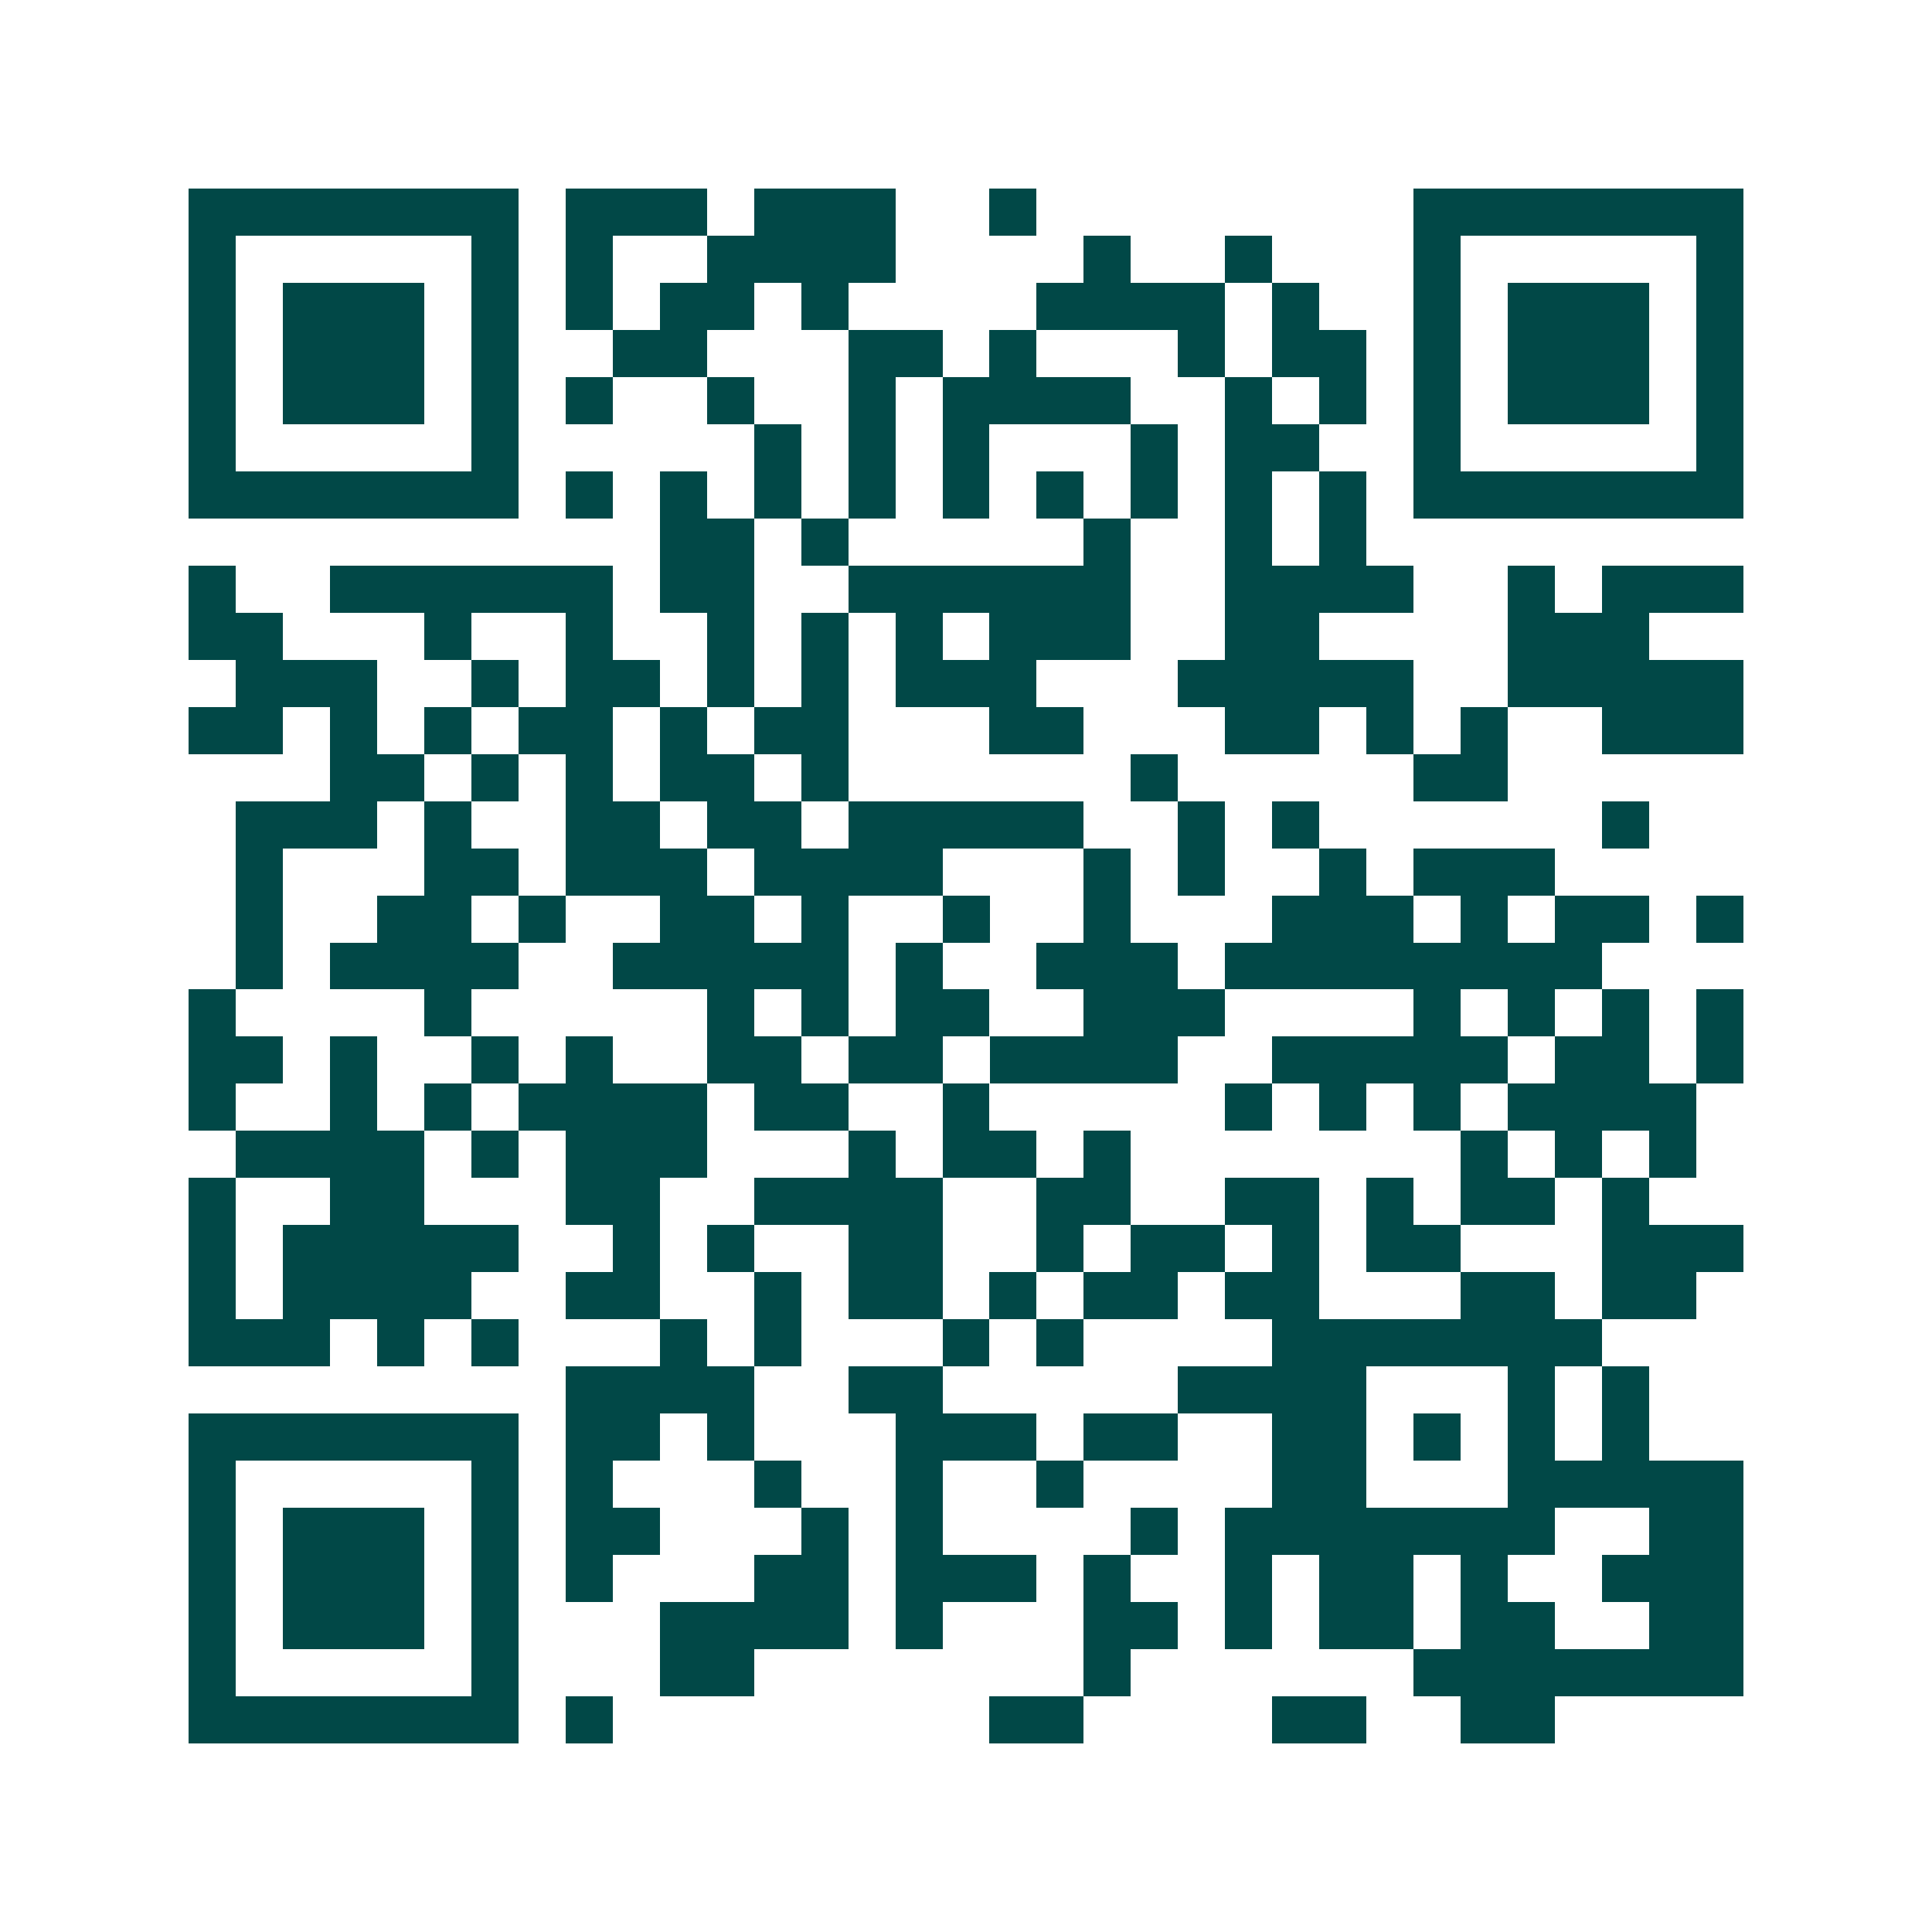<svg xmlns="http://www.w3.org/2000/svg" width="200" height="200" viewBox="0 0 41 41" shape-rendering="crispEdges"><path fill="#ffffff" d="M0 0h41v41H0z"/><path stroke="#014847" d="M4 4.5h7m1 0h3m1 0h3m2 0h1m8 0h7M4 5.5h1m5 0h1m1 0h1m2 0h4m4 0h1m2 0h1m3 0h1m5 0h1M4 6.5h1m1 0h3m1 0h1m1 0h1m1 0h2m1 0h1m4 0h4m1 0h1m2 0h1m1 0h3m1 0h1M4 7.5h1m1 0h3m1 0h1m2 0h2m3 0h2m1 0h1m3 0h1m1 0h2m1 0h1m1 0h3m1 0h1M4 8.5h1m1 0h3m1 0h1m1 0h1m2 0h1m2 0h1m1 0h4m2 0h1m1 0h1m1 0h1m1 0h3m1 0h1M4 9.5h1m5 0h1m5 0h1m1 0h1m1 0h1m3 0h1m1 0h2m2 0h1m5 0h1M4 10.5h7m1 0h1m1 0h1m1 0h1m1 0h1m1 0h1m1 0h1m1 0h1m1 0h1m1 0h1m1 0h7M14 11.5h2m1 0h1m5 0h1m2 0h1m1 0h1M4 12.5h1m2 0h6m1 0h2m2 0h6m2 0h4m2 0h1m1 0h3M4 13.5h2m3 0h1m2 0h1m2 0h1m1 0h1m1 0h1m1 0h3m2 0h2m4 0h3M5 14.5h3m2 0h1m1 0h2m1 0h1m1 0h1m1 0h3m3 0h5m2 0h5M4 15.5h2m1 0h1m1 0h1m1 0h2m1 0h1m1 0h2m3 0h2m3 0h2m1 0h1m1 0h1m2 0h3M7 16.5h2m1 0h1m1 0h1m1 0h2m1 0h1m6 0h1m5 0h2M5 17.5h3m1 0h1m2 0h2m1 0h2m1 0h5m2 0h1m1 0h1m6 0h1M5 18.5h1m3 0h2m1 0h3m1 0h4m3 0h1m1 0h1m2 0h1m1 0h3M5 19.5h1m2 0h2m1 0h1m2 0h2m1 0h1m2 0h1m2 0h1m3 0h3m1 0h1m1 0h2m1 0h1M5 20.5h1m1 0h4m2 0h5m1 0h1m2 0h3m1 0h8M4 21.5h1m4 0h1m5 0h1m1 0h1m1 0h2m2 0h3m4 0h1m1 0h1m1 0h1m1 0h1M4 22.5h2m1 0h1m2 0h1m1 0h1m2 0h2m1 0h2m1 0h4m2 0h5m1 0h2m1 0h1M4 23.5h1m2 0h1m1 0h1m1 0h4m1 0h2m2 0h1m5 0h1m1 0h1m1 0h1m1 0h4M5 24.5h4m1 0h1m1 0h3m3 0h1m1 0h2m1 0h1m7 0h1m1 0h1m1 0h1M4 25.5h1m2 0h2m3 0h2m2 0h4m2 0h2m2 0h2m1 0h1m1 0h2m1 0h1M4 26.5h1m1 0h5m2 0h1m1 0h1m2 0h2m2 0h1m1 0h2m1 0h1m1 0h2m3 0h3M4 27.5h1m1 0h4m2 0h2m2 0h1m1 0h2m1 0h1m1 0h2m1 0h2m3 0h2m1 0h2M4 28.5h3m1 0h1m1 0h1m3 0h1m1 0h1m3 0h1m1 0h1m4 0h7M12 29.5h4m2 0h2m5 0h4m3 0h1m1 0h1M4 30.5h7m1 0h2m1 0h1m3 0h3m1 0h2m2 0h2m1 0h1m1 0h1m1 0h1M4 31.5h1m5 0h1m1 0h1m3 0h1m2 0h1m2 0h1m4 0h2m3 0h5M4 32.5h1m1 0h3m1 0h1m1 0h2m3 0h1m1 0h1m4 0h1m1 0h7m2 0h2M4 33.5h1m1 0h3m1 0h1m1 0h1m3 0h2m1 0h3m1 0h1m2 0h1m1 0h2m1 0h1m2 0h3M4 34.5h1m1 0h3m1 0h1m3 0h4m1 0h1m3 0h2m1 0h1m1 0h2m1 0h2m2 0h2M4 35.5h1m5 0h1m3 0h2m7 0h1m6 0h7M4 36.5h7m1 0h1m8 0h2m4 0h2m2 0h2"/></svg>
